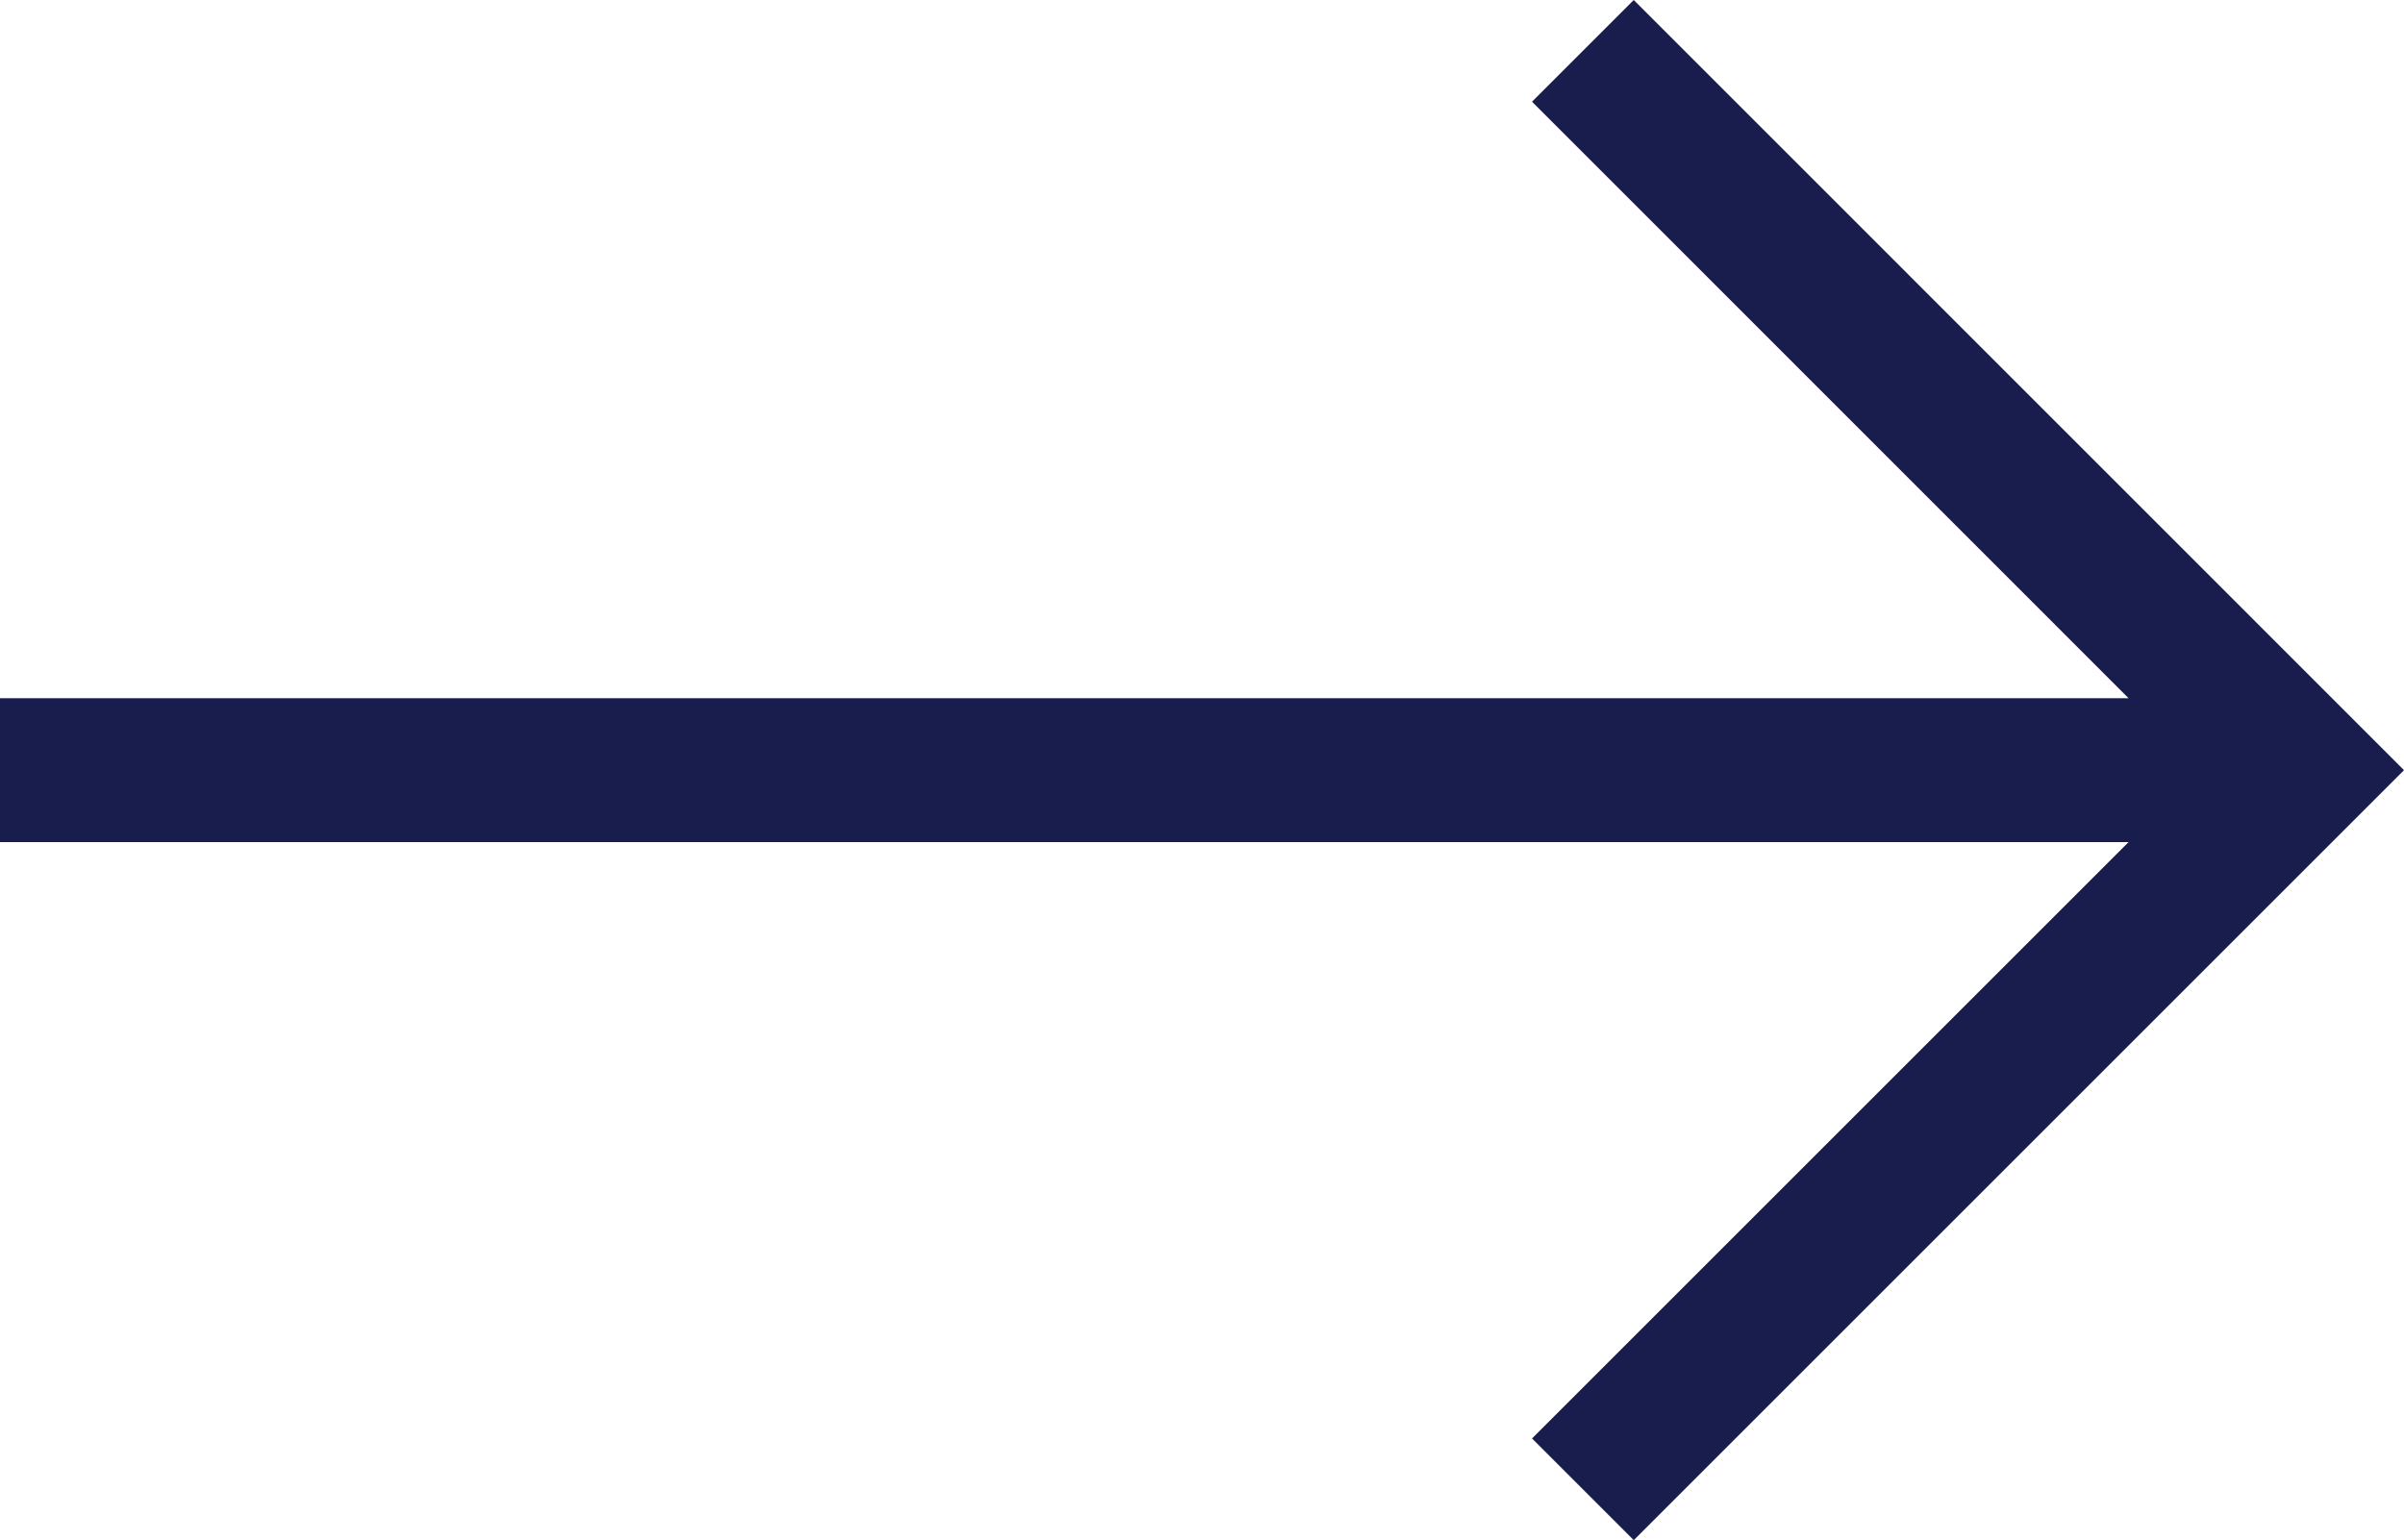 <?xml version="1.0" encoding="UTF-8"?> <svg xmlns="http://www.w3.org/2000/svg" fill="#181d4e" viewBox="0 345 1920 1230.47"><path d="m1304.824 345.002-81.25 81.249 476.466 476.582H0v114.922h1700.04l-476.466 476.465 81.25 81.25L1920 960.293z" fill-rule="evenodd"></path></svg> 
